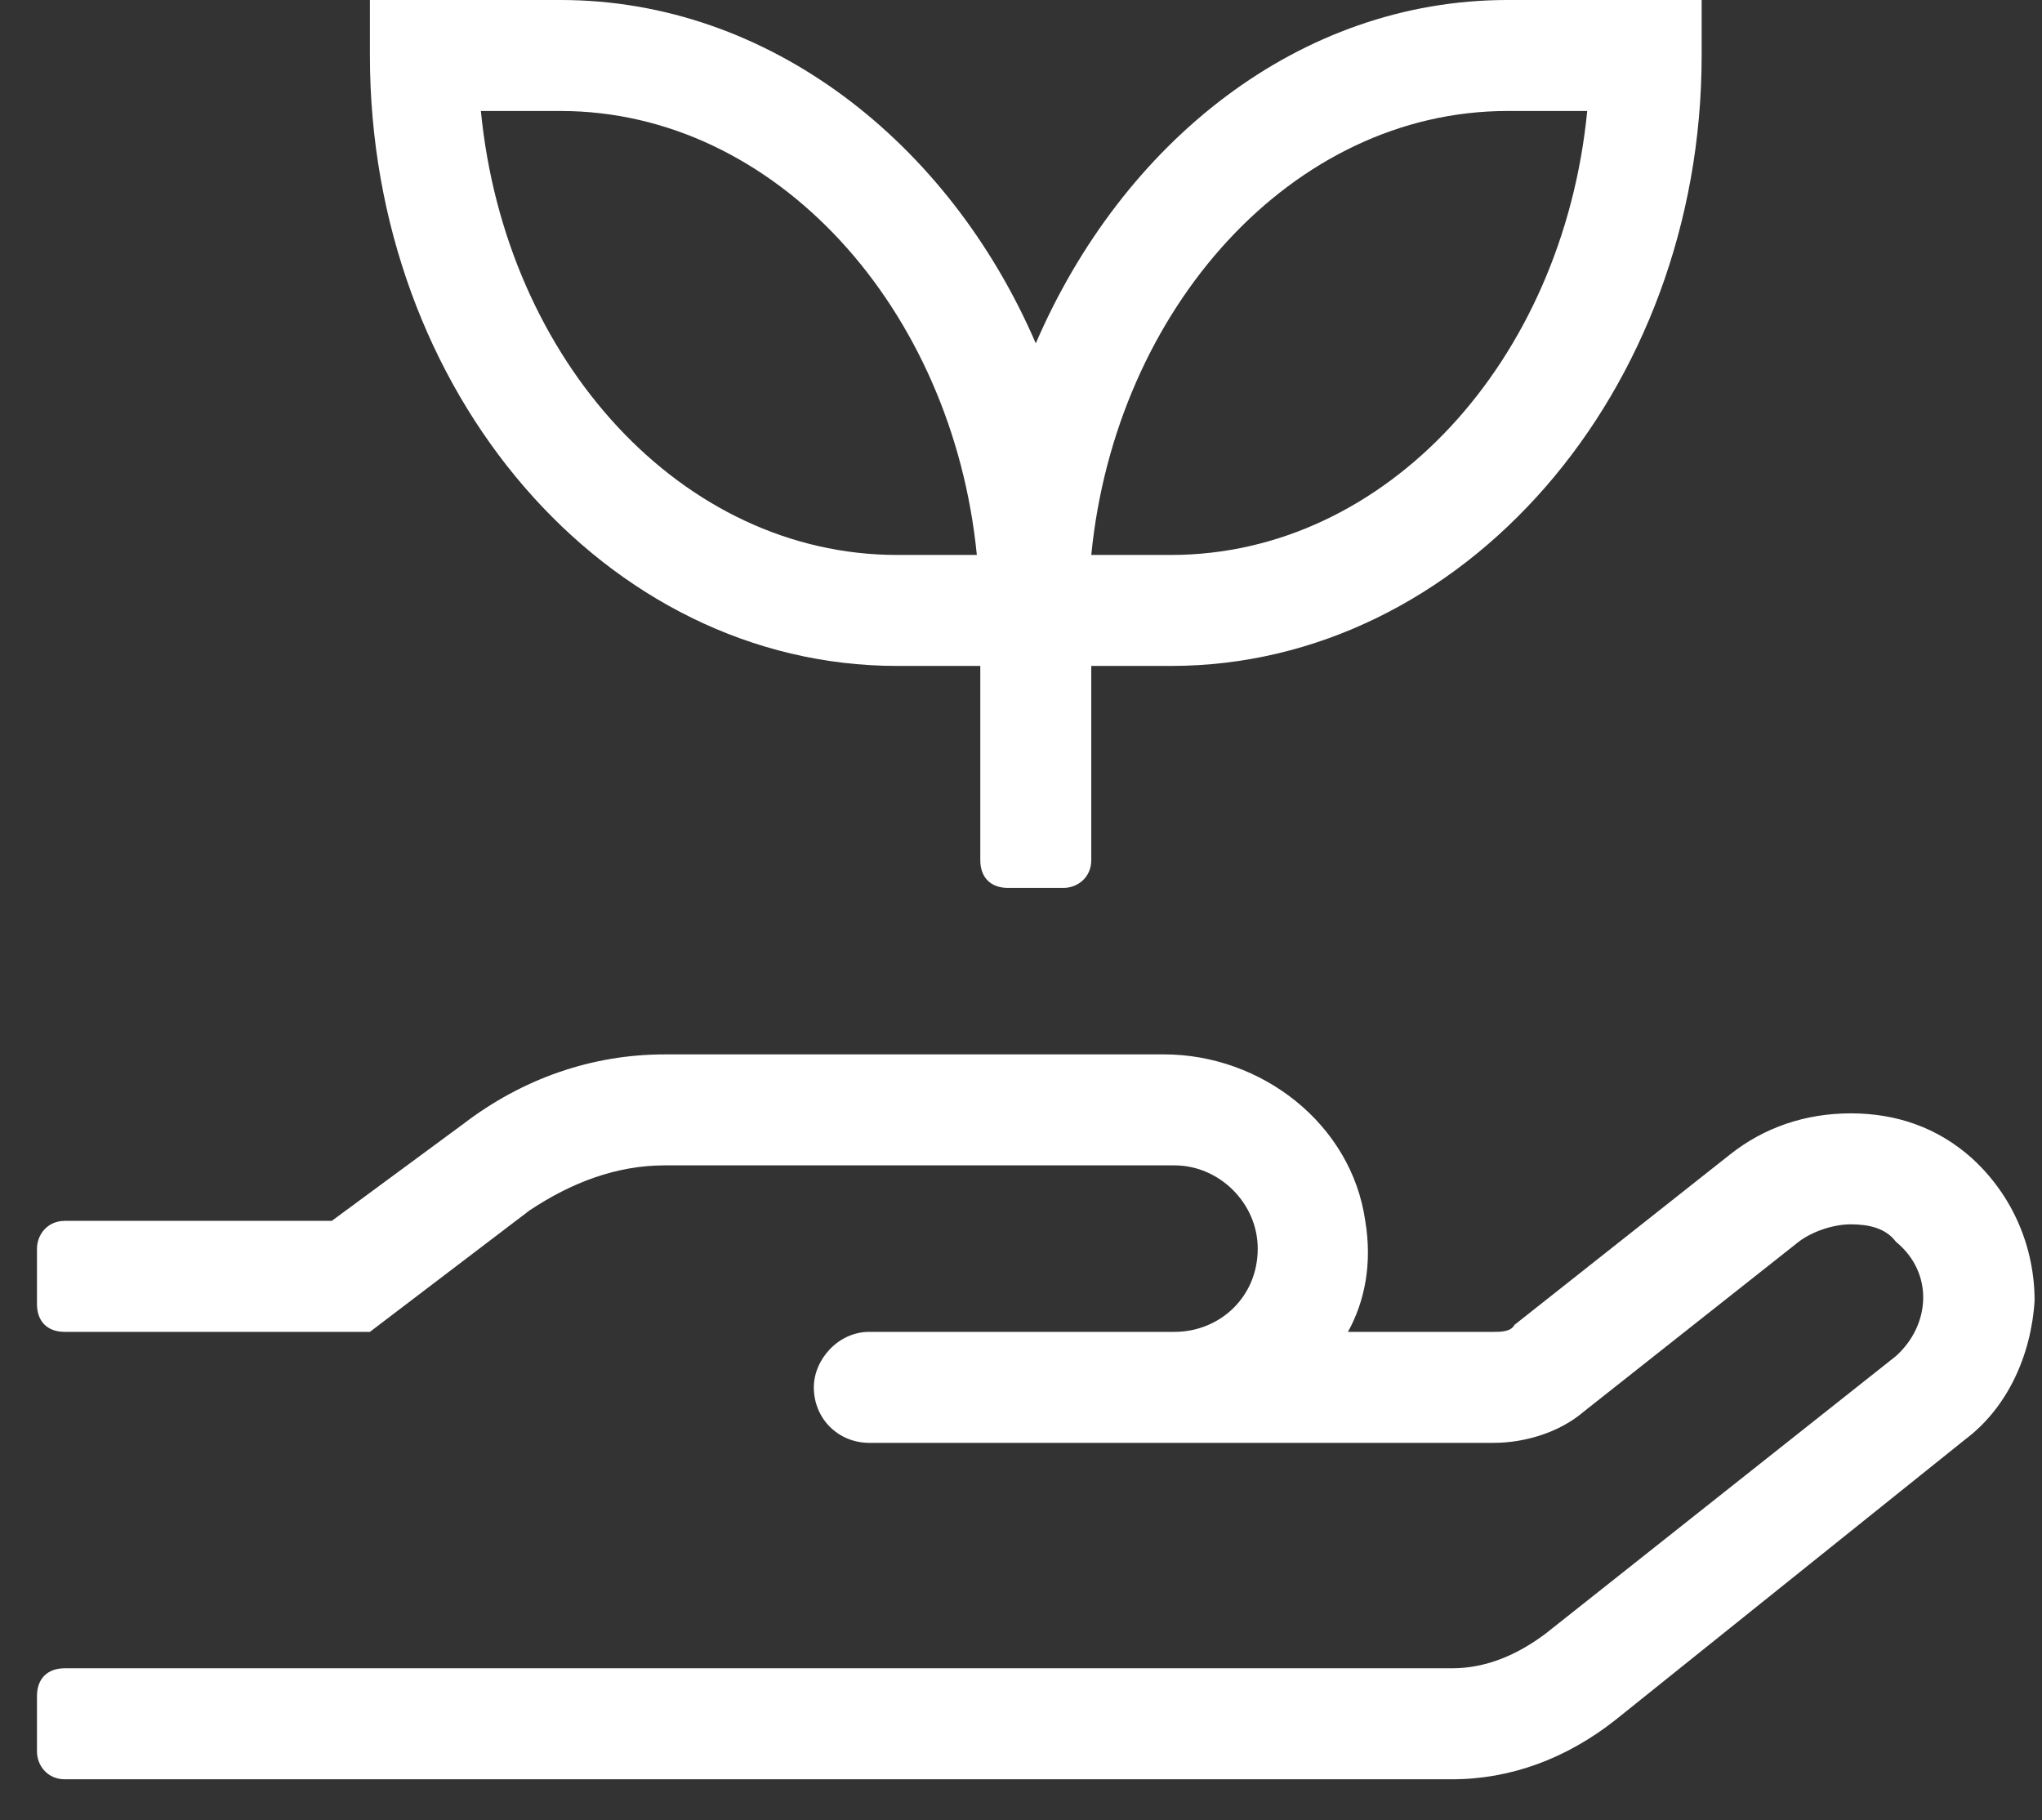 <svg width="46" height="41" viewBox="0 0 46 41" fill="none" xmlns="http://www.w3.org/2000/svg">
<rect x="0" y="0" width="46" height="41" fill="#333333" stroke="none"/>
<path d="M20.208 15H22.083V19.375C22.083 19.766 22.318 20 22.708 20H23.958C24.271 20 24.583 19.766 24.583 19.375V15H26.38C32.943 15 38.333 8.828 38.333 1.25V0H33.958C29.271 0 25.287 3.203 23.333 7.734C21.38 3.203 17.318 0 12.63 0H8.333V1.25C8.333 8.828 13.646 15 20.208 15ZM33.958 2.5H35.755C35.208 8.125 31.224 12.5 26.38 12.5H24.583C25.13 6.953 29.115 2.5 33.958 2.5ZM12.63 2.5C17.474 2.5 21.458 6.953 22.005 12.5H20.208C15.365 12.5 11.38 8.125 10.833 2.5H12.63ZM44.427 26.094C43.646 25.391 42.708 25.078 41.693 25.078C40.677 25.078 39.74 25.391 38.958 26.016L34.115 29.844C34.036 30 33.802 30 33.646 30H30.365C30.755 29.297 30.912 28.438 30.755 27.5C30.443 25.312 28.412 23.75 26.224 23.75H14.974C13.333 23.75 11.771 24.297 10.443 25.312L7.474 27.5H1.458C1.068 27.5 0.833 27.812 0.833 28.125V29.375C0.833 29.766 1.068 30 1.458 30H8.333L11.927 27.266C12.865 26.641 13.88 26.25 14.974 26.25H26.458C27.474 26.25 28.333 27.109 28.333 28.125C28.333 29.219 27.474 30 26.458 30H19.583C18.88 30 18.333 30.625 18.333 31.25C18.333 31.953 18.88 32.5 19.583 32.5H33.646C34.349 32.5 35.13 32.266 35.677 31.797L40.521 27.969C40.833 27.734 41.302 27.578 41.693 27.578C42.083 27.578 42.474 27.656 42.708 27.969C43.568 28.672 43.49 29.844 42.708 30.547L34.818 36.797C34.193 37.266 33.49 37.578 32.708 37.578H1.458C1.068 37.578 0.833 37.812 0.833 38.203V39.453C0.833 39.766 1.068 40.078 1.458 40.078H32.708C34.036 40.078 35.286 39.609 36.38 38.75L44.271 32.422C45.208 31.719 45.755 30.547 45.833 29.297C45.833 28.125 45.365 26.953 44.427 26.094Z" fill="#FFFFFF"/>
</svg>
